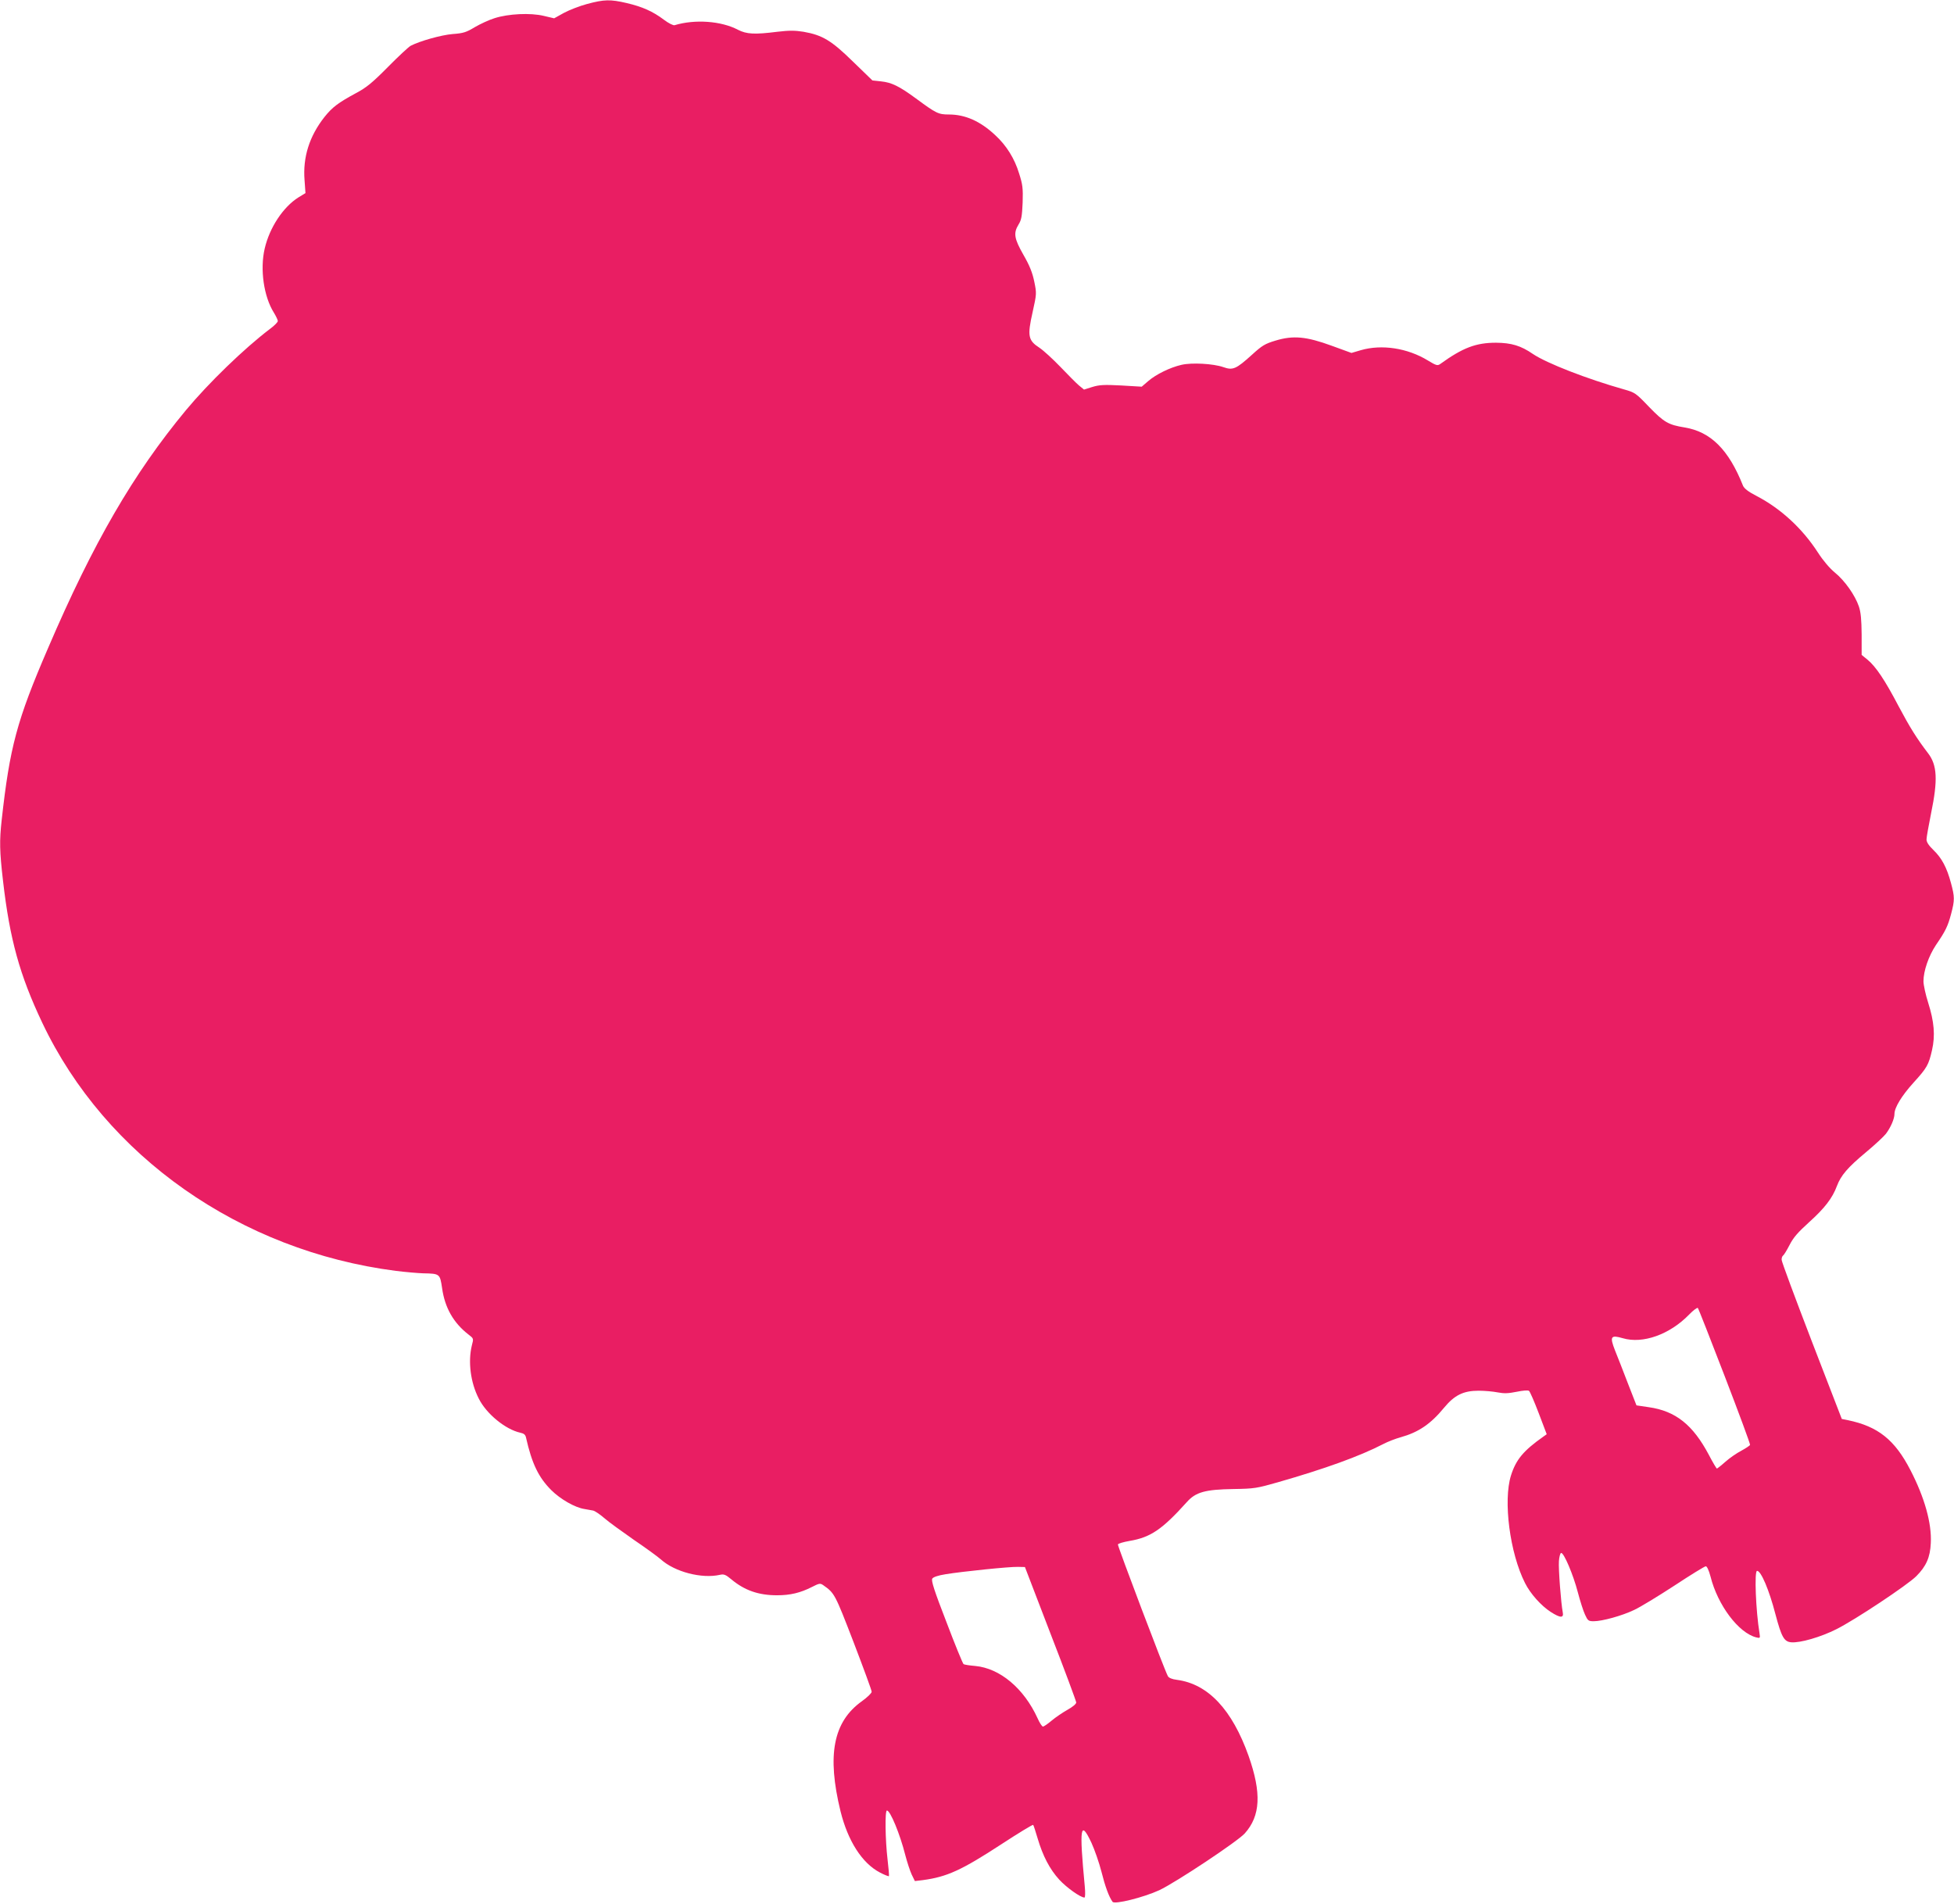 <?xml version="1.0" standalone="no"?>
<!DOCTYPE svg PUBLIC "-//W3C//DTD SVG 20010904//EN"
 "http://www.w3.org/TR/2001/REC-SVG-20010904/DTD/svg10.dtd">
<svg version="1.0" xmlns="http://www.w3.org/2000/svg"
 width="1280pt" height="1247pt" viewBox="0 0 1280 1247"
 preserveAspectRatio="xMidYMid meet">
<g transform="translate(0,1247) scale(0.1,-0.1)"
fill="#e91e63" stroke="none">
<path d="M3846 12444 c-49 -13 -118 -40 -153 -59 l-63 -35 -68 16 c-87 21
-232 14 -322 -15 -36 -11 -94 -38 -130 -59 -56 -34 -76 -40 -145 -45 -74 -6
-216 -46 -275 -77 -13 -7 -80 -69 -149 -139 -103 -104 -141 -135 -209 -171
-118 -64 -155 -92 -207 -157 -98 -125 -142 -262 -130 -413 l6 -85 -46 -28
c-100 -63 -189 -197 -221 -335 -32 -136 -6 -315 60 -420 14 -23 26 -48 26 -55
0 -7 -23 -31 -52 -52 -170 -129 -402 -354 -550 -532 -344 -415 -607 -868 -903
-1558 -205 -475 -251 -649 -304 -1127 -15 -136 -14 -203 9 -400 44 -381 109
-616 257 -928 415 -875 1297 -1494 2316 -1625 65 -8 146 -15 180 -16 108 -2
109 -3 123 -97 18 -129 75 -228 173 -304 34 -26 34 -26 22 -71 -26 -106 -9
-243 45 -348 50 -101 176 -203 272 -224 24 -5 34 -13 38 -33 38 -169 82 -260
165 -343 59 -59 156 -115 218 -124 20 -4 45 -8 56 -10 11 -2 44 -24 73 -49 28
-25 116 -88 193 -142 78 -53 158 -111 178 -129 91 -82 268 -128 387 -101 26 6
38 1 74 -29 87 -73 179 -105 300 -105 87 0 153 16 228 54 49 25 55 26 75 12
74 -52 76 -56 198 -372 65 -170 119 -316 119 -326 0 -9 -29 -37 -64 -62 -188
-134 -230 -353 -140 -721 48 -194 141 -340 258 -401 30 -16 57 -26 59 -24 2 3
-2 52 -9 110 -15 128 -18 320 -4 320 22 0 86 -156 120 -291 12 -46 31 -104 42
-128 l21 -43 51 6 c159 21 255 65 517 236 110 72 204 129 207 126 3 -4 16 -43
29 -88 34 -115 79 -202 142 -271 48 -52 139 -117 165 -117 5 0 6 31 2 73 -37
390 -29 440 44 285 21 -46 50 -130 65 -188 24 -96 49 -165 73 -198 13 -19 204
29 306 76 110 52 512 319 560 372 103 115 111 264 25 508 -108 303 -265 471
-469 498 -33 4 -54 13 -60 25 -23 42 -330 853 -327 862 2 6 36 16 76 23 138
23 214 75 376 255 58 65 120 82 305 85 137 2 153 5 290 44 307 88 535 170 690
250 30 16 82 36 115 45 118 33 197 87 285 194 68 82 126 111 226 111 39 0 95
-5 125 -11 42 -8 69 -7 124 4 44 9 74 11 81 6 7 -6 35 -71 64 -147 l52 -137
-21 -15 c-132 -93 -180 -151 -213 -255 -52 -165 -8 -508 92 -705 35 -70 105
-148 168 -189 64 -41 87 -41 79 -2 -11 55 -29 286 -25 335 2 27 8 51 14 53 17
6 80 -142 110 -258 15 -57 36 -123 47 -146 18 -39 22 -43 57 -43 56 0 186 36
265 74 39 18 157 90 263 159 106 70 199 127 206 127 8 0 20 -26 31 -67 47
-188 184 -370 300 -399 25 -6 26 -5 21 27 -24 146 -35 409 -16 409 26 0 79
-125 120 -283 40 -151 57 -181 104 -185 58 -5 193 34 296 86 122 61 465 289
523 347 65 65 91 124 95 217 7 129 -41 299 -133 477 -103 200 -213 287 -410
328 l-40 8 -197 510 c-108 281 -197 520 -197 532 -1 12 4 25 9 28 6 4 25 35
43 70 25 49 54 82 129 150 100 90 152 157 181 236 26 69 70 121 189 220 59 49
118 104 132 122 31 41 56 98 56 130 0 42 48 120 124 204 89 98 100 117 122
214 22 96 14 187 -25 310 -17 53 -31 117 -31 141 0 68 34 166 82 238 63 92 78
124 99 203 24 91 24 111 -1 203 -27 101 -60 163 -114 215 -31 30 -46 52 -46
70 0 15 14 92 30 172 45 218 40 315 -20 393 -75 98 -119 169 -193 308 -89 170
-149 260 -204 305 l-38 31 0 133 c-1 98 -5 145 -18 184 -25 74 -93 170 -157
222 -34 28 -76 77 -111 131 -102 158 -243 288 -402 371 -55 28 -81 49 -89 67
-94 237 -212 354 -383 382 -106 17 -135 34 -233 135 -86 90 -92 94 -163 114
-244 69 -508 172 -597 232 -80 55 -141 73 -242 74 -132 0 -218 -33 -365 -139
-18 -13 -26 -11 -82 23 -133 81 -301 107 -439 67 l-61 -18 -129 47 c-167 61
-252 69 -368 34 -70 -21 -88 -32 -155 -93 -104 -94 -125 -103 -187 -81 -66 23
-207 31 -275 15 -74 -17 -166 -62 -217 -106 l-43 -37 -135 8 c-113 6 -143 4
-189 -10 l-54 -17 -33 27 c-18 15 -72 70 -121 121 -49 51 -111 108 -138 126
-74 48 -80 77 -45 232 27 122 27 124 11 202 -12 58 -30 104 -71 175 -61 107
-66 142 -32 198 19 30 23 54 27 144 3 94 0 118 -23 190 -30 99 -83 184 -157
252 -97 91 -196 135 -303 135 -69 0 -83 7 -216 105 -110 81 -160 105 -229 112
l-56 6 -127 123 c-142 139 -200 174 -325 196 -57 9 -93 9 -170 0 -151 -19
-202 -16 -259 13 -110 58 -282 70 -415 30 -8 -3 -40 13 -69 35 -74 56 -143 86
-245 110 -107 25 -147 24 -259 -6z m7452 -8989 c93 -242 168 -444 166 -450 -2
-5 -28 -22 -57 -38 -29 -15 -76 -47 -104 -72 -28 -25 -54 -45 -56 -45 -3 0
-27 40 -53 90 -104 196 -217 287 -393 312 l-81 12 -57 146 c-31 80 -68 177
-84 215 -35 90 -28 102 51 79 131 -39 308 24 435 155 27 28 53 47 57 43 4 -4
83 -205 176 -447z m-4417 -1685 c93 -239 168 -442 169 -452 0 -10 -23 -29 -57
-48 -32 -18 -79 -50 -104 -71 -26 -22 -51 -39 -57 -39 -6 0 -22 24 -35 54 -90
197 -247 328 -409 343 -36 3 -70 8 -76 12 -5 3 -56 127 -112 275 -80 206 -101
272 -93 285 6 10 37 21 88 29 110 18 421 50 474 48 l45 -1 167 -435z"/>
</g>
</svg>
